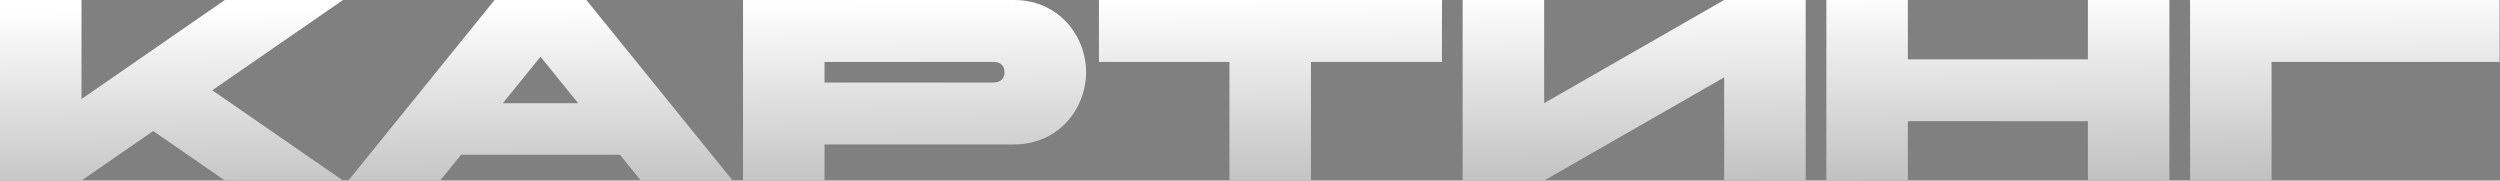 <?xml version="1.0" encoding="UTF-8"?> <svg xmlns="http://www.w3.org/2000/svg" width="1357" height="98" viewBox="0 0 1357 98" fill="none"><rect x="0" y="0" width="1357" height="98" fill="#808080" stroke="none"/><path fill-rule="evenodd" clip-rule="evenodd" d="M0 0V98H44.24L83.16 71.12L122.08 98H186.2L115.22 49L186.2 0H122.08L44.24 53.76V0H0ZM293.382 30.8L272.942 56H313.822L293.382 30.8ZM268.462 0H318.302L397.682 98H347.842L336.502 84H250.262L238.922 98H189.082L268.462 0ZM447.56 33.6H539.12C543.04 33.6 545.28 35.7 545.28 39.2C545.28 42.7 543.04 44.8 539.12 44.8H447.56V33.6ZM403.32 98H447.56V78.4H550.32C574.82 78.4 589.52 58.8 589.52 39.2C589.52 19.6 574.82 0 550.32 0H403.32V98ZM667.344 98V33.6H596.504V0H782.704V33.6H711.584V98H667.344ZM935.886 98H980.126V0H935.886L838.166 56V0H793.926V98H838.166L935.886 42V98ZM1035.59 98H991.348V0H1035.59V32.2H1133.31V0H1177.55V98H1133.31V65.8H1035.59V98ZM1233.01 98H1188.77V0H1356.77V33.6H1233.01V98Z" fill="url(#paint0_linear_301_932)"></path><defs><linearGradient id="paint0_linear_301_932" x1="630.404" y1="651" x2="623.904" y2="-2.79348e-05" gradientUnits="userSpaceOnUse"><stop offset="0.355"></stop><stop offset="1" stop-color="white"></stop></linearGradient></defs></svg> 